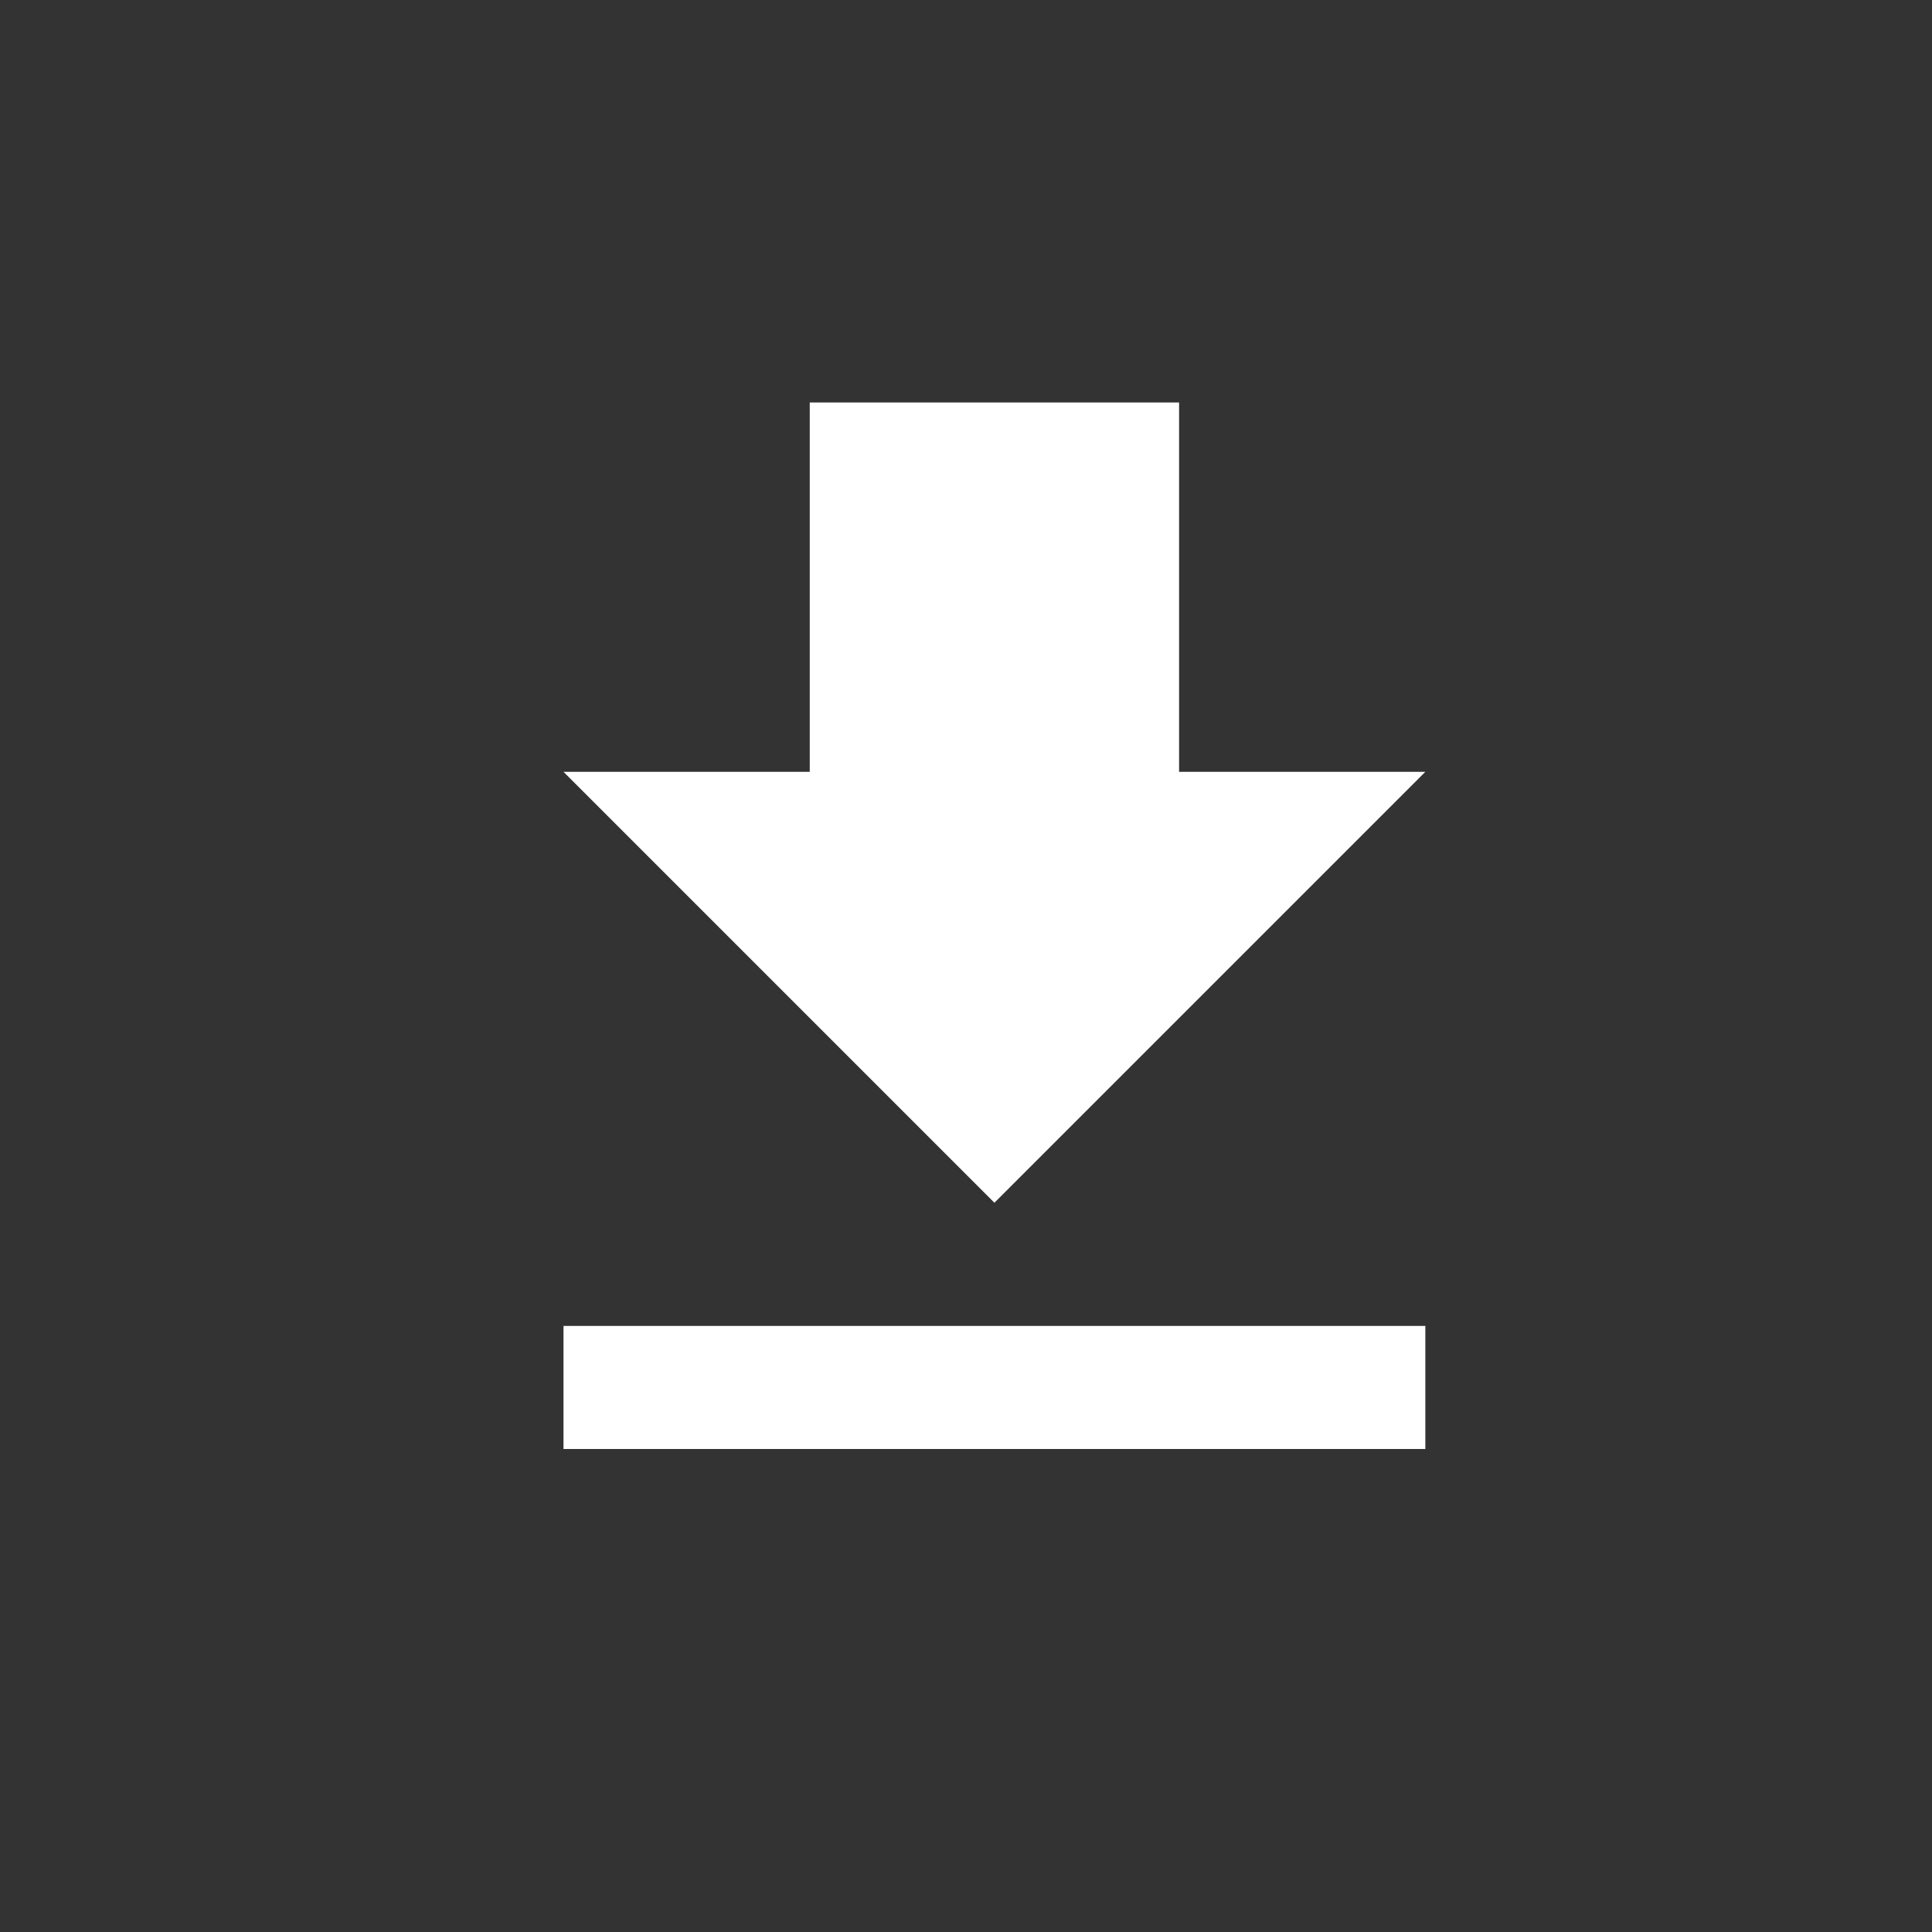 <svg xmlns="http://www.w3.org/2000/svg" width="24" height="24" fill="none" viewBox="0 0 24 24"><rect x="0" y="0" width="24" height="24" fill="#333333" stroke="none"/><path fill="#fff" d="M17.706 9.588H14.647V5H10.059V9.588H7L12.353 14.941L17.706 9.588ZM7 16.471V18H17.706V16.471H7Z"/></svg>